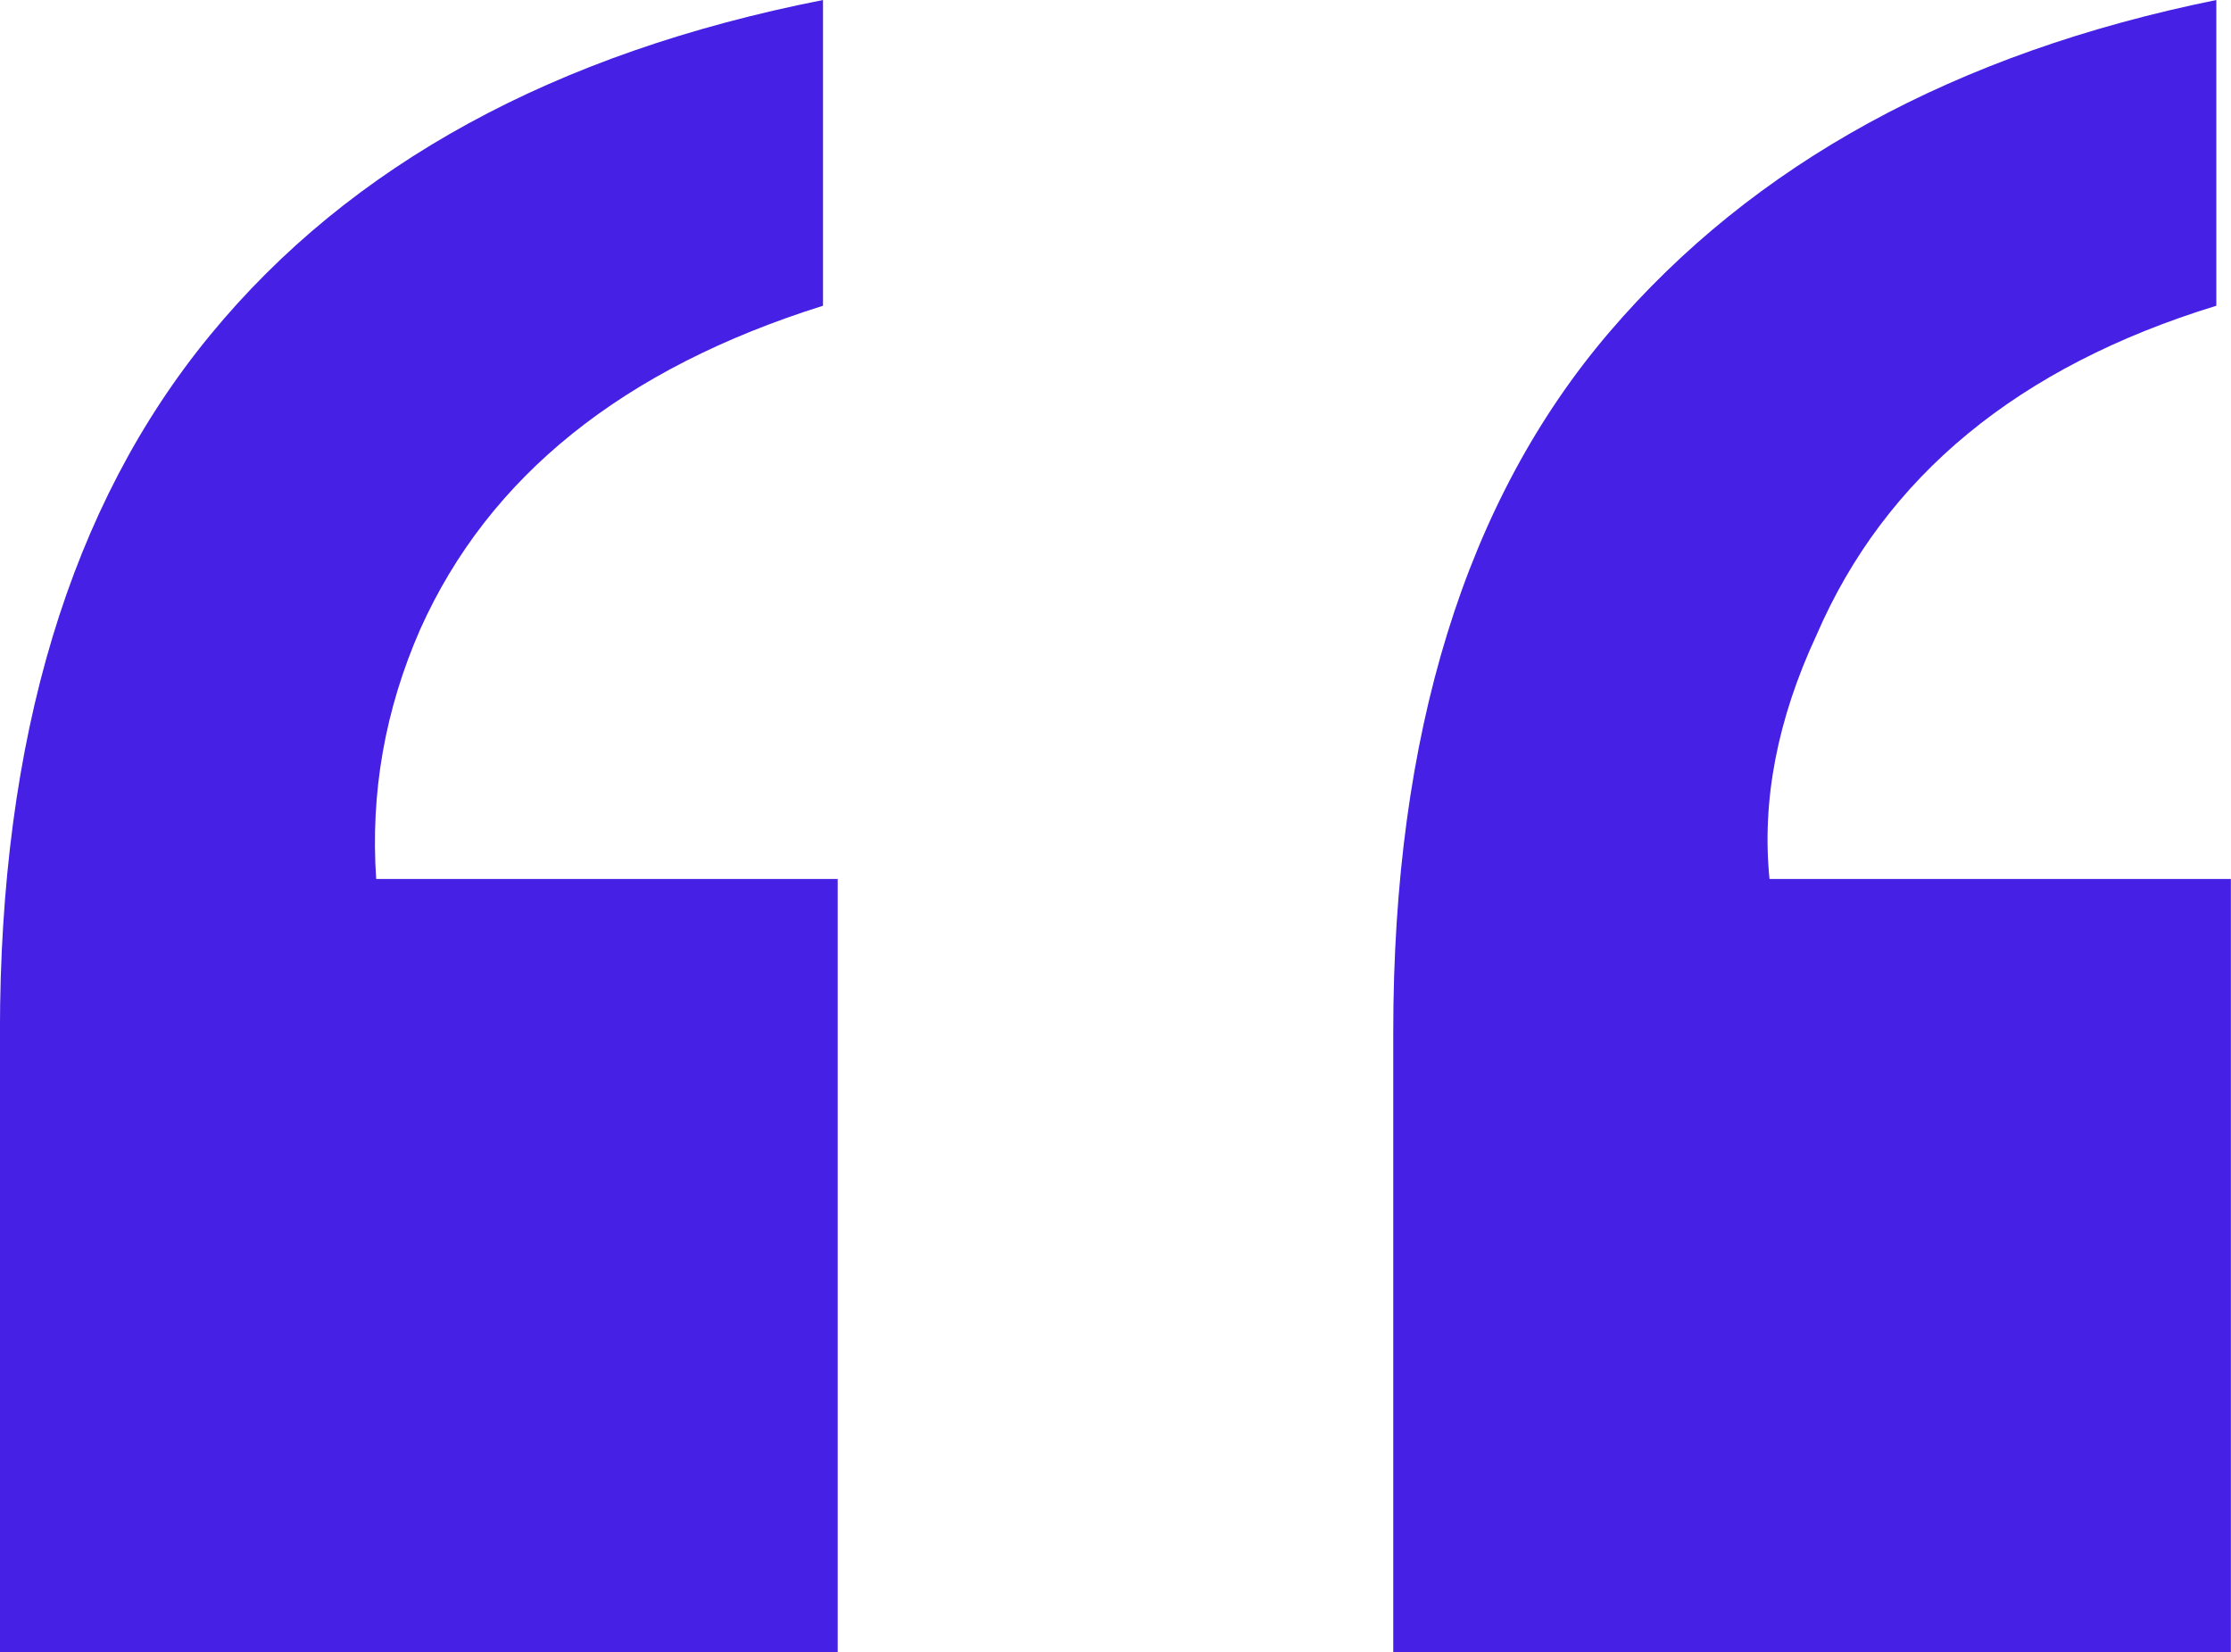 <?xml version="1.0" encoding="UTF-8" standalone="no"?>
<!DOCTYPE svg PUBLIC "-//W3C//DTD SVG 1.1//EN" "http://www.w3.org/Graphics/SVG/1.1/DTD/svg11.dtd">
<svg width="100%" height="100%" viewBox="0 0 1888 1398" version="1.1" xmlns="http://www.w3.org/2000/svg" xmlns:xlink="http://www.w3.org/1999/xlink" xml:space="preserve" xmlns:serif="http://www.serif.com/" style="fill-rule:evenodd;clip-rule:evenodd;stroke-linejoin:round;stroke-miterlimit:2;">
    <g transform="matrix(1,0,0,1,431.956,314.95)">
        <rect id="Artboard1" x="-431.956" y="-314.95" width="1887.91" height="1397.9" style="fill:none;"/>
        <clipPath id="_clip1">
            <rect id="Artboard11" serif:id="Artboard1" x="-431.956" y="-314.95" width="1887.91" height="1397.9"/>
        </clipPath>
        <g clip-path="url(#_clip1)">
            <g transform="matrix(5.556,0,0,5.556,747.1,209.933)">
                <path d="M0,62.682C0,17.314 10.97,-18.204 32.908,-43.877C54.847,-69.545 85.663,-86.411 125.363,-94.47L125.363,-47.907C95.212,-38.652 74.917,-21.938 64.473,2.238C58.498,15.075 56.112,27.465 57.308,39.4L127.602,39.4L127.602,157.152L0,157.152L0,62.682ZM-212.222,62.682C-212.222,17.909 -201.553,-17.462 -180.209,-43.429C-158.873,-69.398 -127.756,-86.411 -86.859,-94.47L-86.859,-47.907C-117.304,-38.351 -137.752,-21.938 -148.197,1.344C-153.571,13.585 -155.808,26.268 -154.913,39.4L-84.62,39.4L-84.62,157.152L-212.222,157.152L-212.222,62.682Z" style="fill:rgb(70,32,228);fill-rule:nonzero;"/>
            </g>
        </g>
    </g>
</svg>
